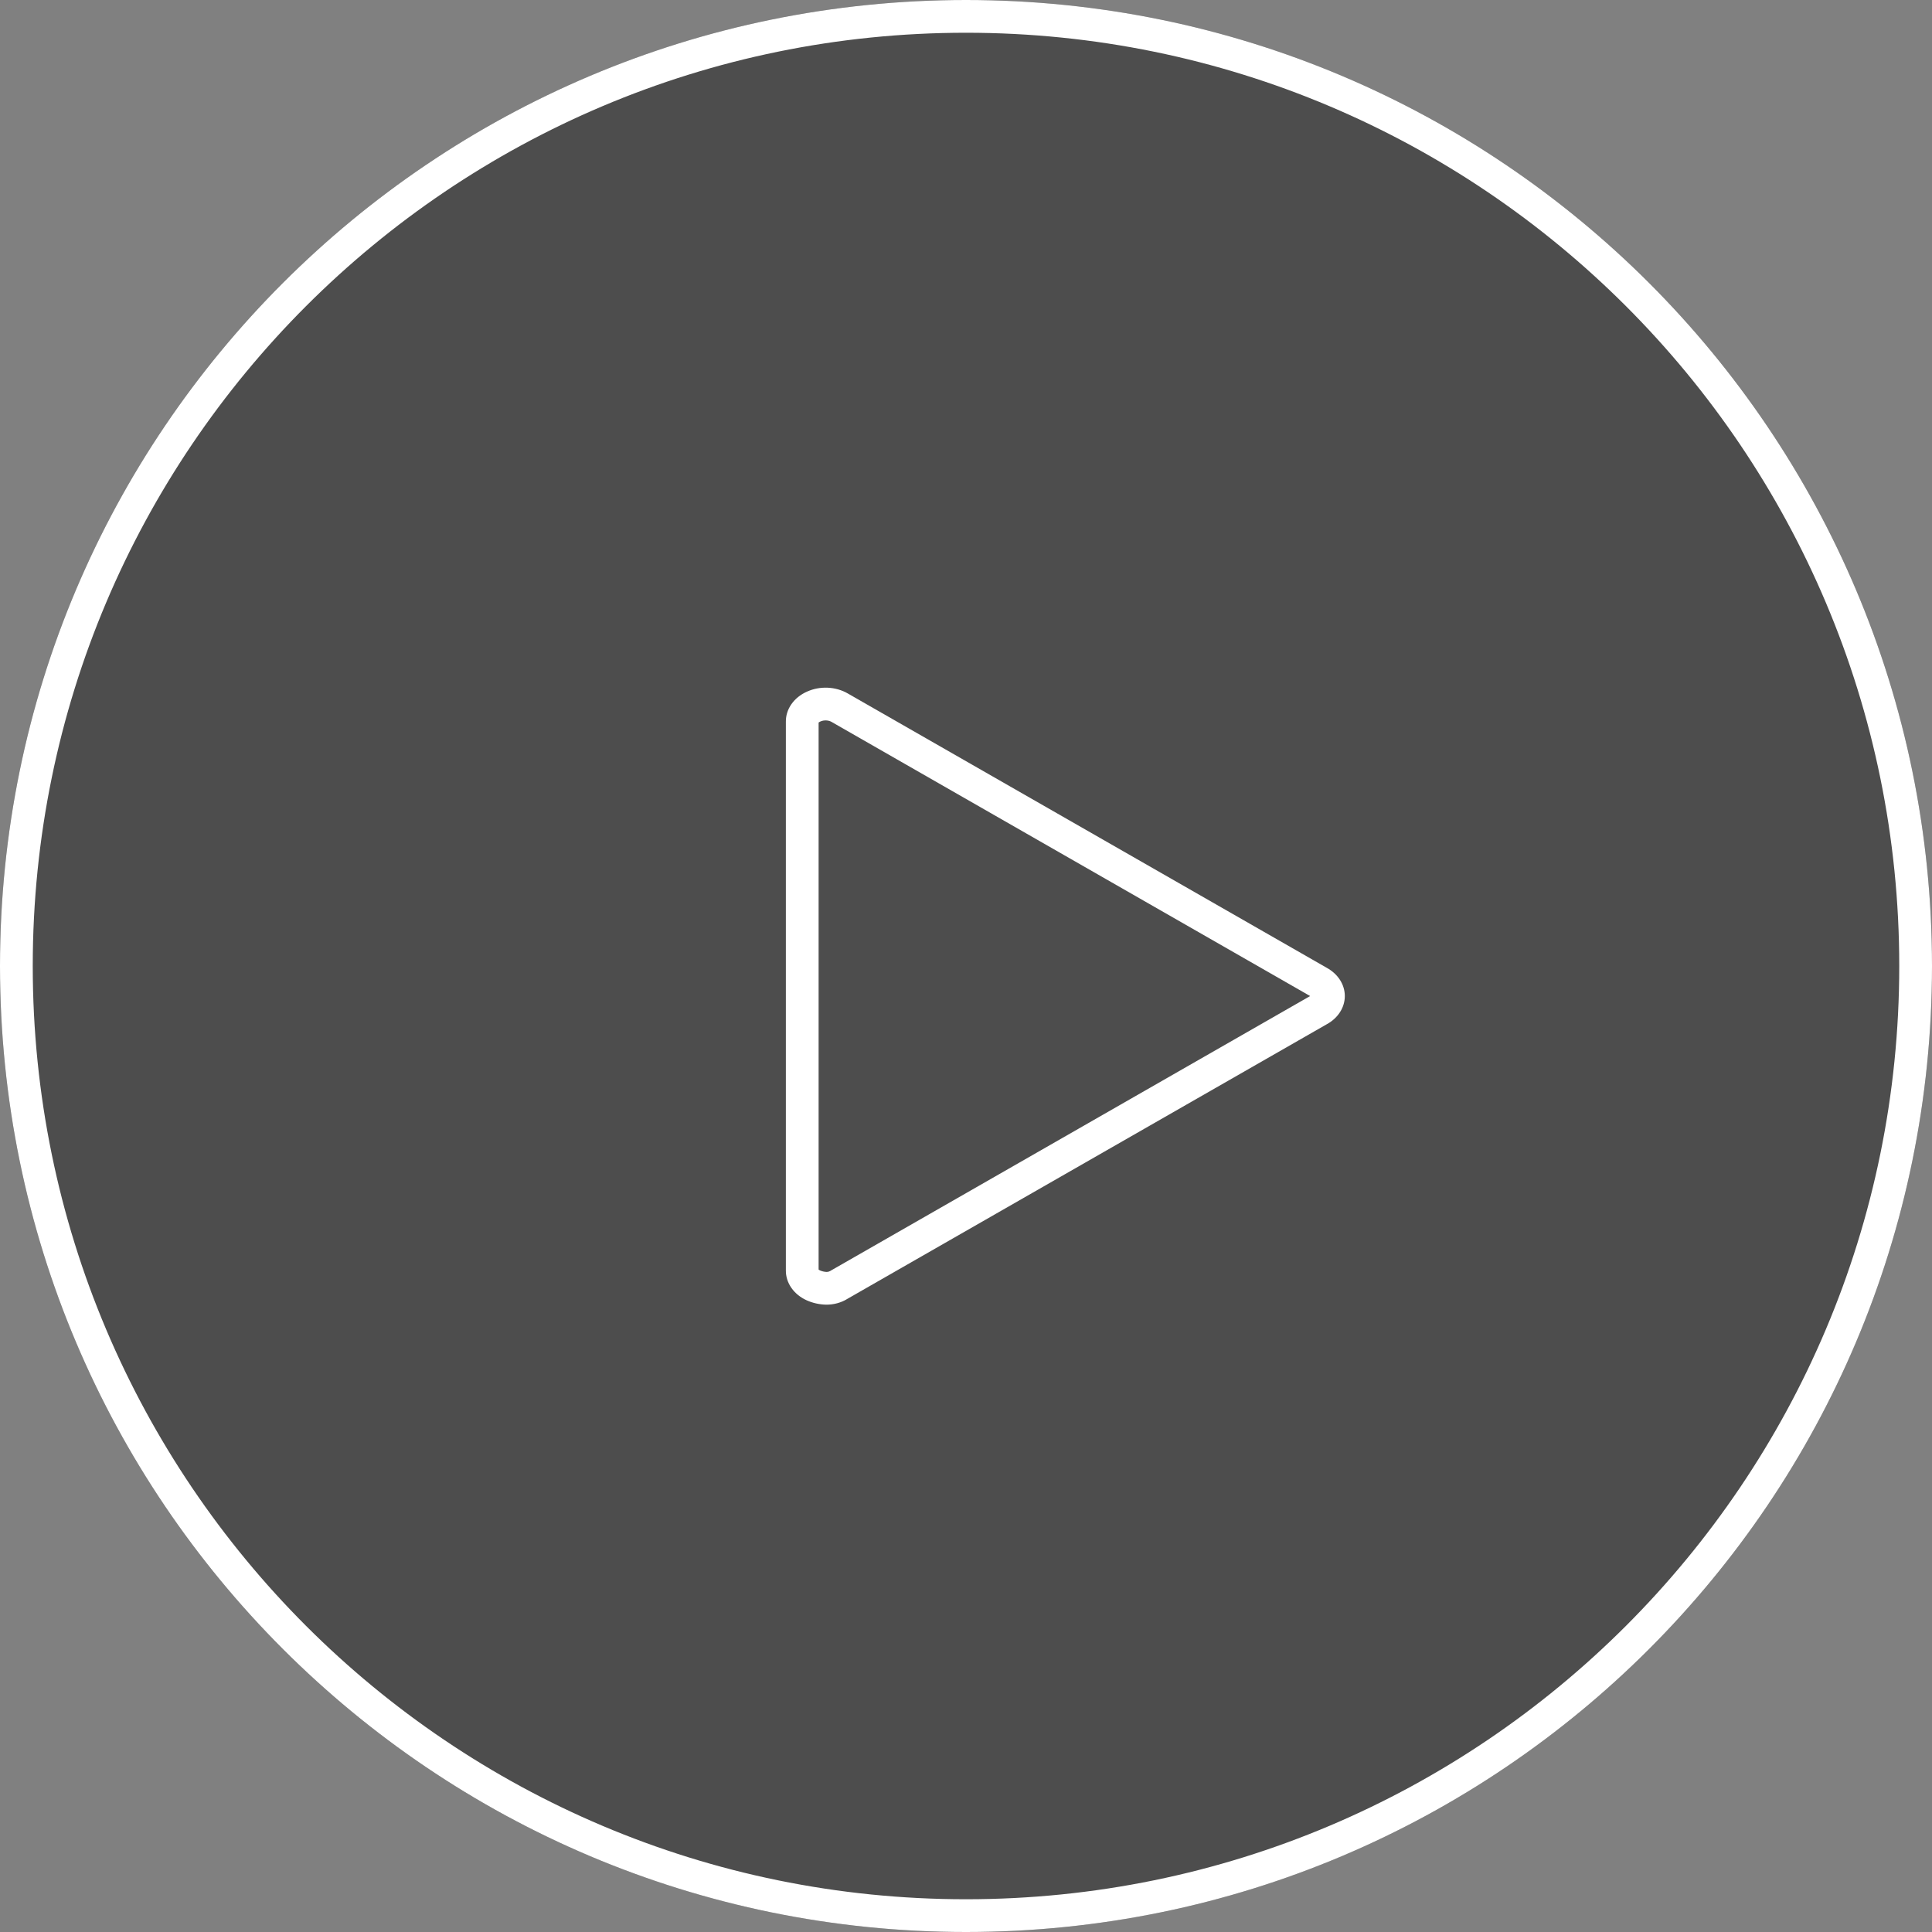<svg width="80" height="80" viewBox="0 0 80 80" fill="none" xmlns="http://www.w3.org/2000/svg">
<rect x="0" y="0" width="80" height="80" fill="#808080" stroke="none"/>
<path d="M80 40C80 62.091 62.091 80 40 80C17.909 80 0 62.091 0 40C0 17.909 17.909 0 40 0C62.091 0 80 17.909 80 40Z" fill="black" fill-opacity="0.4"/>
<path fill-rule="evenodd" clip-rule="evenodd" d="M40 78.644C61.343 78.644 78.644 61.343 78.644 40C78.644 18.657 61.343 1.356 40 1.356C18.657 1.356 1.356 18.657 1.356 40C1.356 61.343 18.657 78.644 40 78.644ZM40 80C62.091 80 80 62.091 80 40C80 17.909 62.091 0 40 0C17.909 0 0 17.909 0 40C0 62.091 17.909 80 40 80Z" fill="white"/>
<path fill-rule="evenodd" clip-rule="evenodd" d="M54.25 41.244L34.429 29.89C34.429 29.89 34.429 29.89 34.429 29.89C34.377 29.86 34.301 29.835 34.21 29.831C34.119 29.827 34.036 29.846 33.974 29.874L33.962 29.88C33.93 29.894 33.909 29.909 33.897 29.919V52.569C33.909 52.579 33.929 52.593 33.961 52.608C34.036 52.641 34.126 52.663 34.225 52.668C34.296 52.667 34.35 52.646 34.378 52.629L34.403 52.613L54.25 41.244ZM34.194 54.023C33.92 54.015 33.652 53.954 33.409 53.846C33.145 53.728 32.924 53.549 32.771 53.33C32.617 53.111 32.538 52.859 32.541 52.604V29.884C32.538 29.628 32.617 29.377 32.771 29.158C32.924 28.938 33.145 28.76 33.409 28.642C33.672 28.521 33.969 28.464 34.267 28.476C34.565 28.489 34.854 28.57 35.102 28.713L54.933 40.072C55.163 40.197 55.353 40.37 55.485 40.575C55.617 40.78 55.686 41.01 55.686 41.244C55.686 41.478 55.617 41.708 55.485 41.913C55.353 42.118 55.163 42.291 54.933 42.415L35.102 53.775C34.84 53.941 34.52 54.029 34.194 54.023Z" fill="white"/>
</svg>
